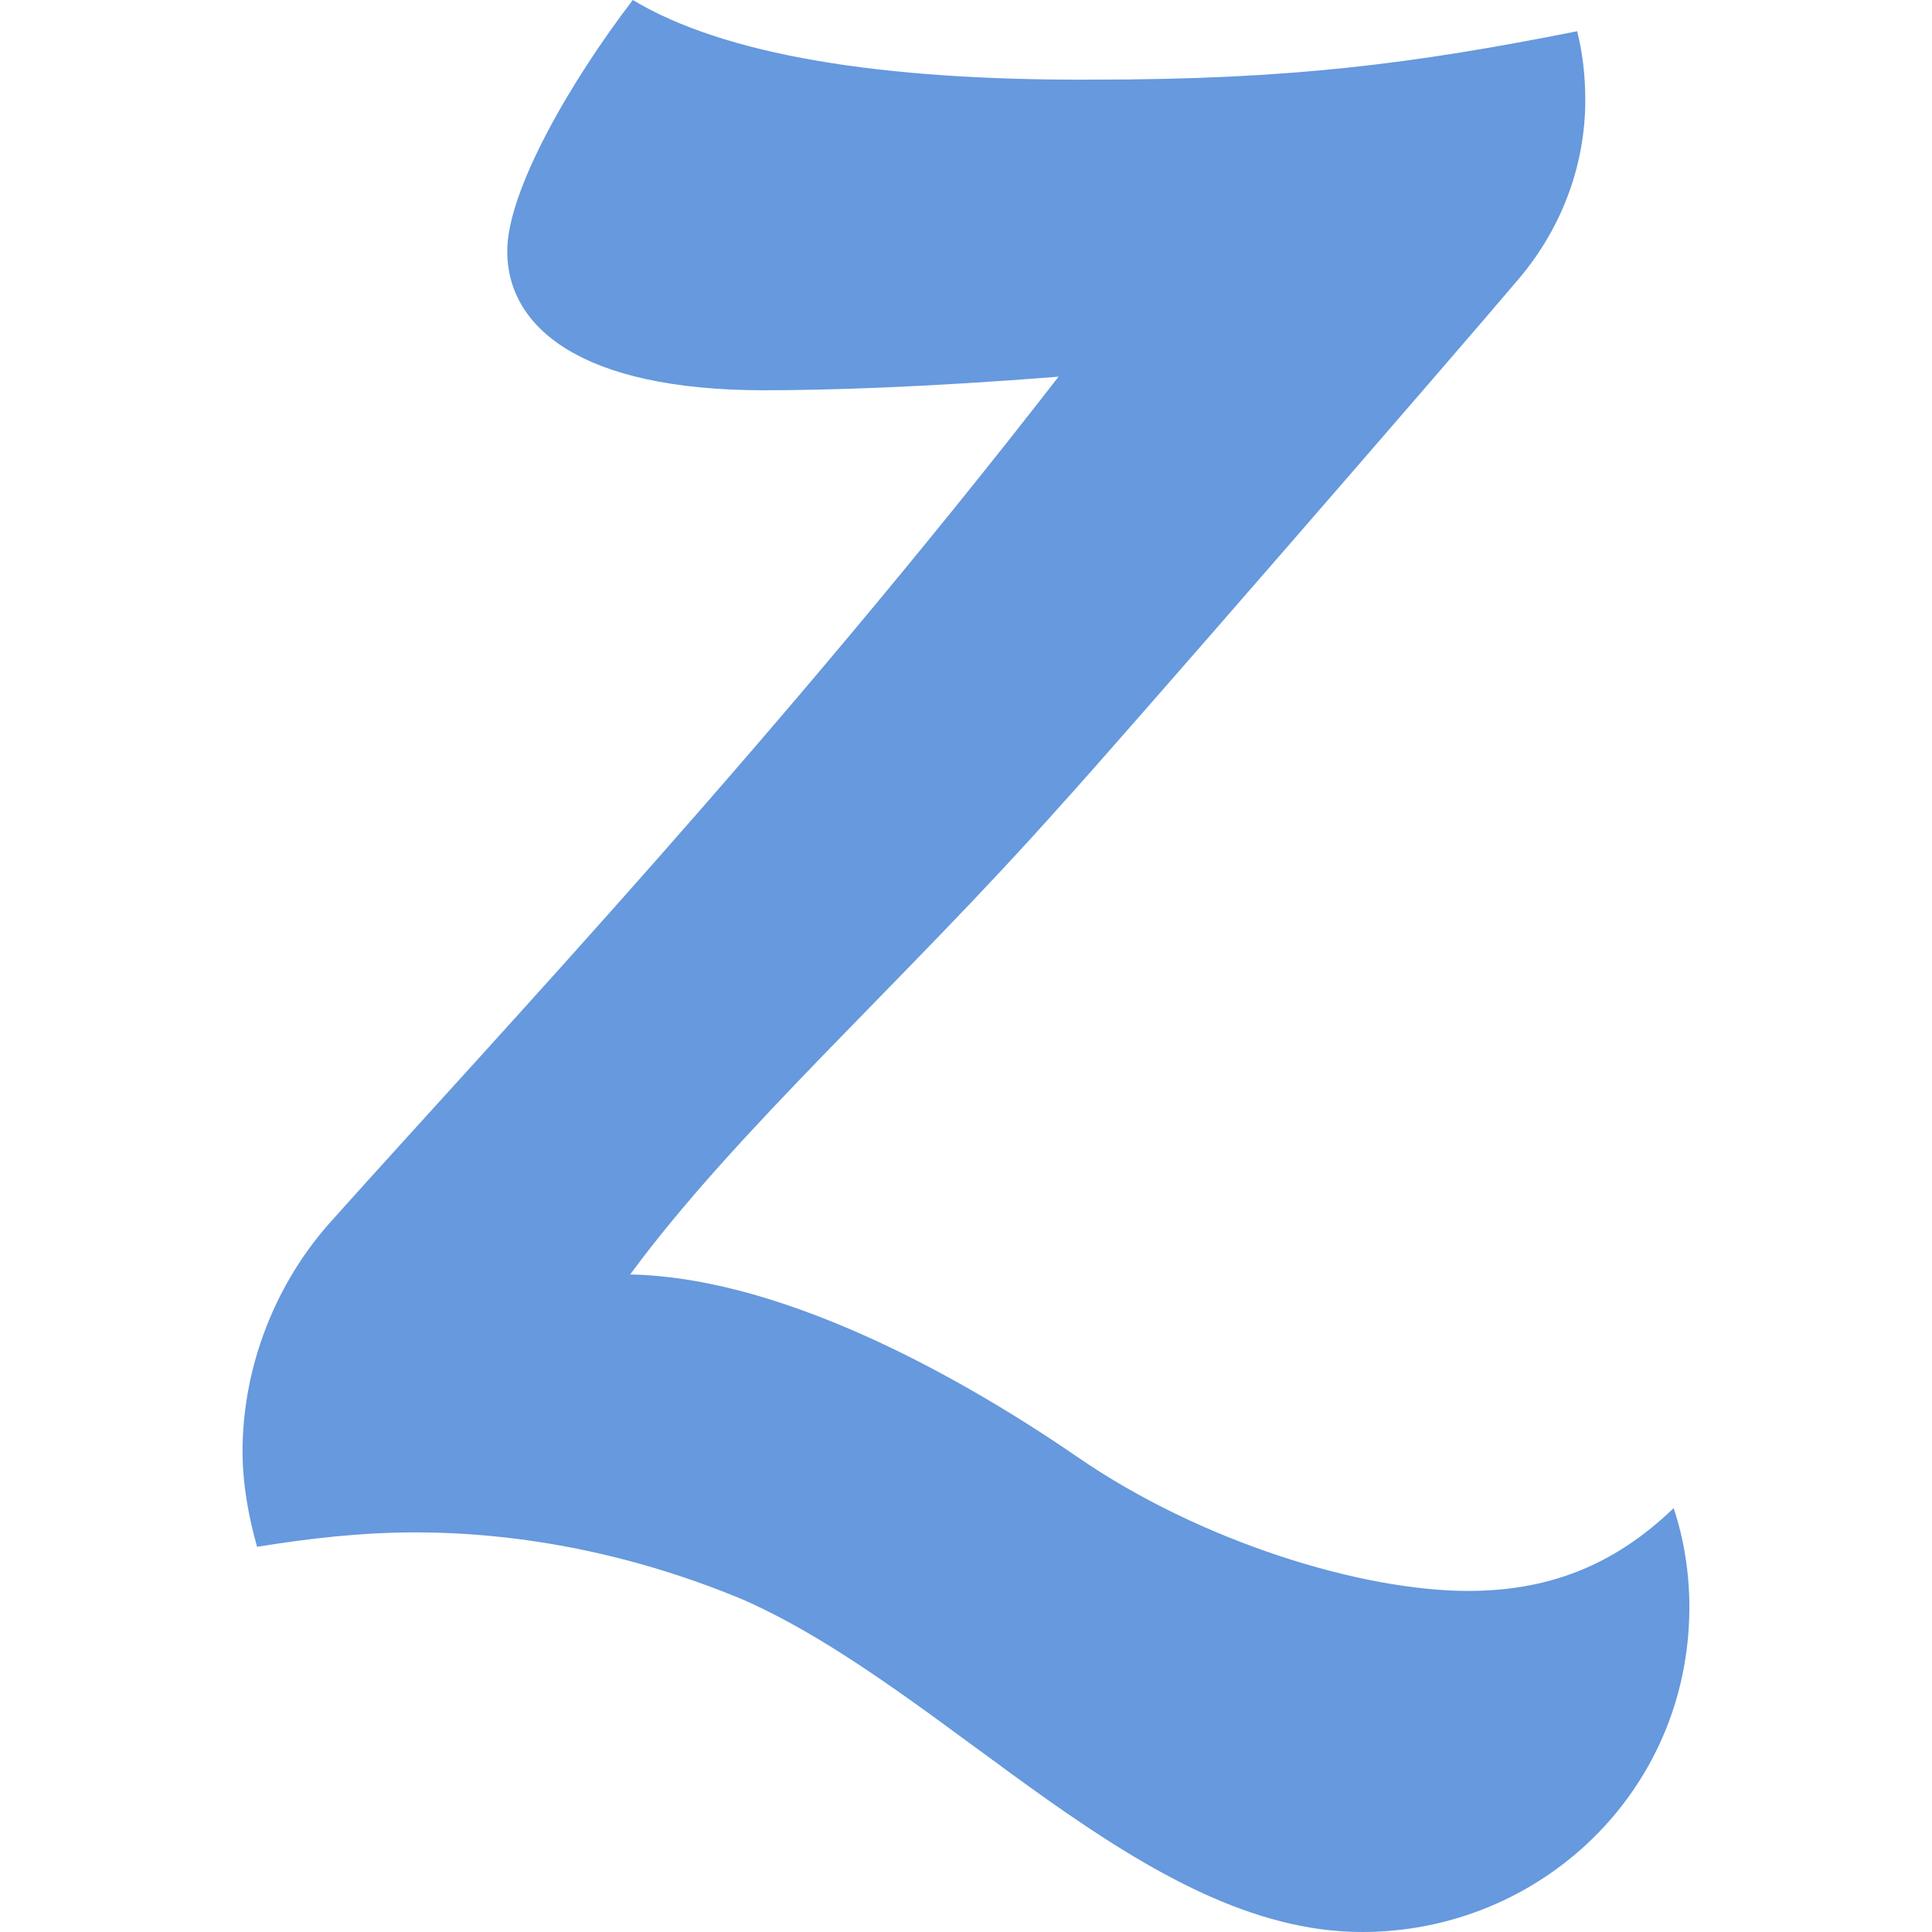<svg role="img" width="32px" height="32px" viewBox="0 0 24 24" xmlns="http://www.w3.org/2000/svg"><title>Zerply</title><path fill="#69d84" d="M20.779 18.746c-.747.714-1.562 1.017-2.543 1.017-1.32 0-3.322-.61-4.846-1.66-1.629-1.119-3.765-2.237-5.562-2.271 1.323-1.798 3.39-3.628 5.322-5.798.713-.78 4.983-5.7 5.73-6.586.54-.645.813-1.424.813-2.205 0-.3-.033-.585-.101-.855-2.035.405-3.561.601-6.001.601-2.677.015-4.607-.314-5.73-.989-.78 1.018-1.56 2.373-1.56 3.12 0 .948.918 1.728 3.189 1.728.746 0 1.965-.034 3.66-.169-3.492 4.5-6.949 8.16-9.016 10.47-.713.781-1.121 1.83-1.121 2.881 0 .405.075.81.18 1.185.645-.104 1.291-.179 1.965-.179 1.395 0 2.79.299 4.081.839C11.805 21.014 14.205 24 16.921 24c2.204 0 4.065-1.741 4.065-4.036 0-.404-.061-.825-.195-1.229l-.012.011z"/></svg>